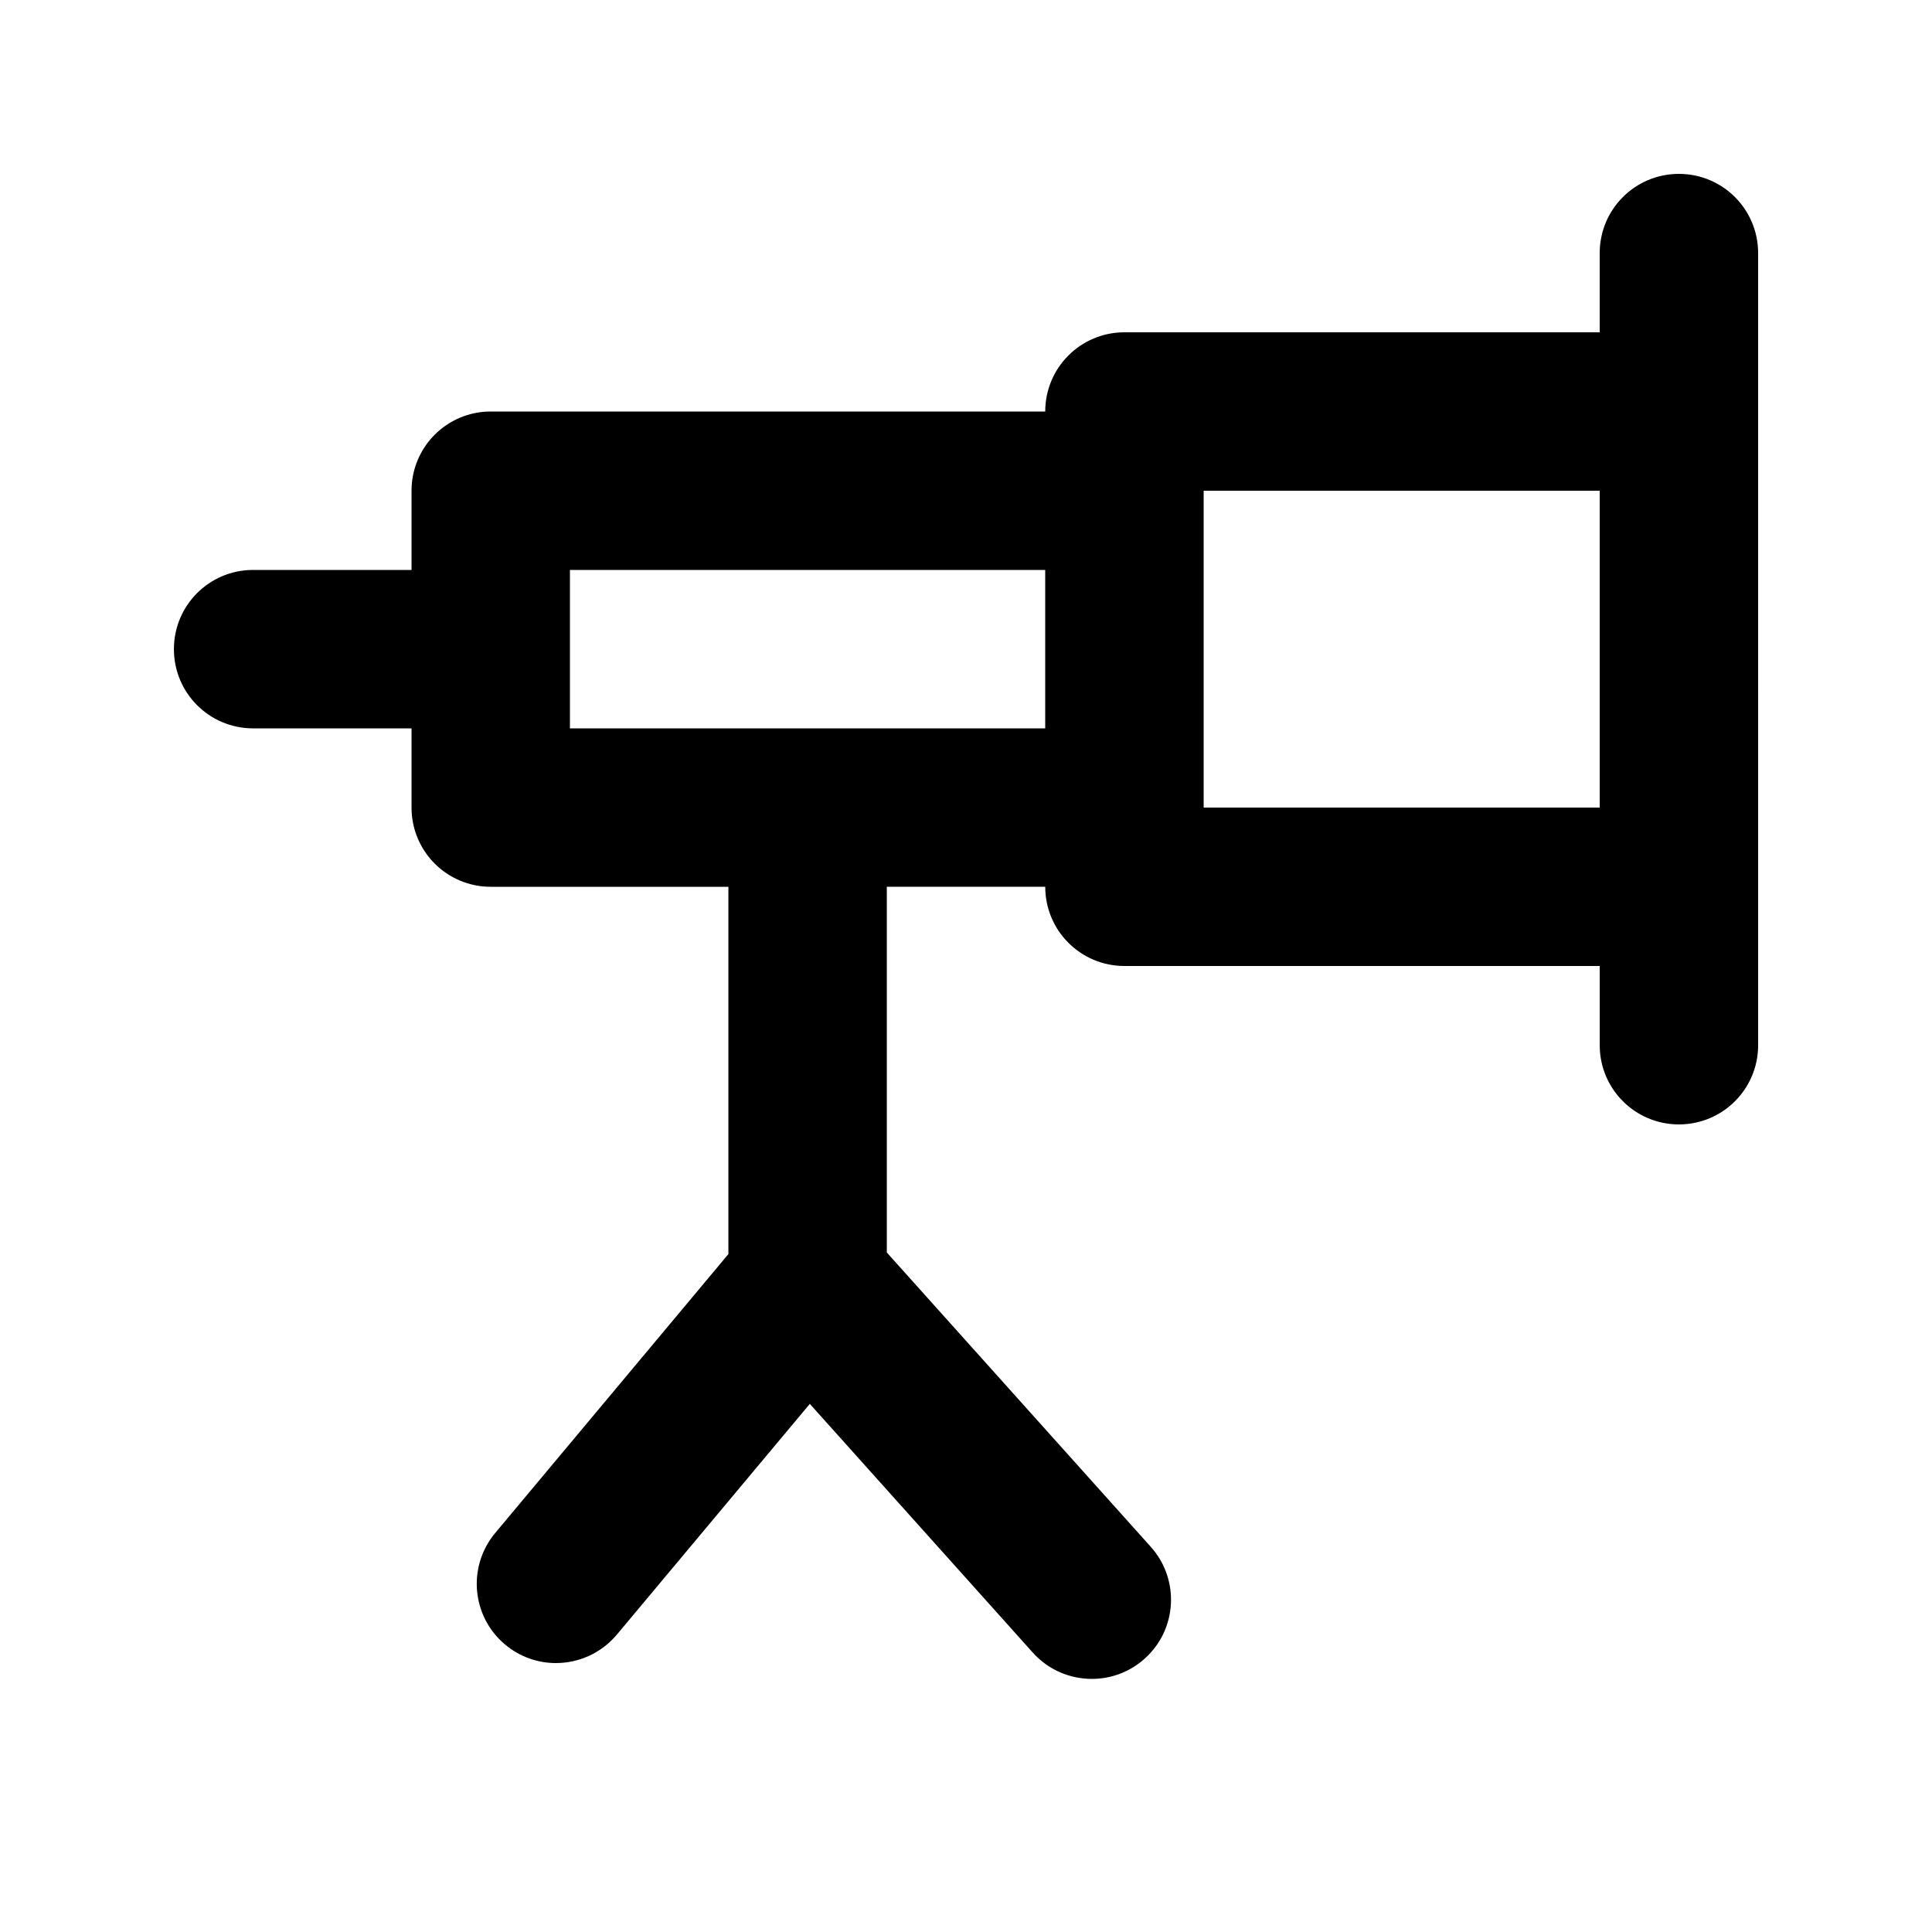 <?xml version="1.0" encoding="UTF-8"?>
<!-- Uploaded to: ICON Repo, www.svgrepo.com, Generator: ICON Repo Mixer Tools -->
<svg fill="#000000" width="800px" height="800px" version="1.1" viewBox="144 144 512 512" xmlns="http://www.w3.org/2000/svg">
 <path d="m588.93 190.08c-11.609 0-20.992 9.383-20.992 20.992v20.992h-125.95c-11.609 0-20.992 9.383-20.992 20.992h-146.94c-11.609 0-20.992 9.383-20.992 20.992v20.992h-41.984c-11.609 0-20.992 9.383-20.992 20.992s9.383 20.992 20.992 20.992h41.984v20.992c0 11.609 9.383 20.992 20.992 20.992h62.977v97.34l-61.801 73.914c-7.43 8.902-6.254 22.148 2.644 29.578 3.926 3.293 8.711 4.891 13.434 4.891 6.004 0 11.965-2.562 16.145-7.516l51.156-61.172 59.113 65.938c4.137 4.594 9.867 6.945 15.617 6.945 4.996 0 10.012-1.762 14.023-5.375 8.629-7.727 9.34-21.012 1.594-29.641l-69.941-77.984v-96.918h41.984c0 11.609 9.383 20.992 20.992 20.992h125.95v20.992c0 11.609 9.383 20.992 20.992 20.992 11.609 0 20.992-9.383 20.992-20.992v-41.984l-0.004-125.95v-41.984c0-11.609-9.383-20.992-20.992-20.992zm-293.89 146.95v-41.984h125.95v41.984zm167.94 20.992v-83.969h104.96v83.969z"/>
</svg>
